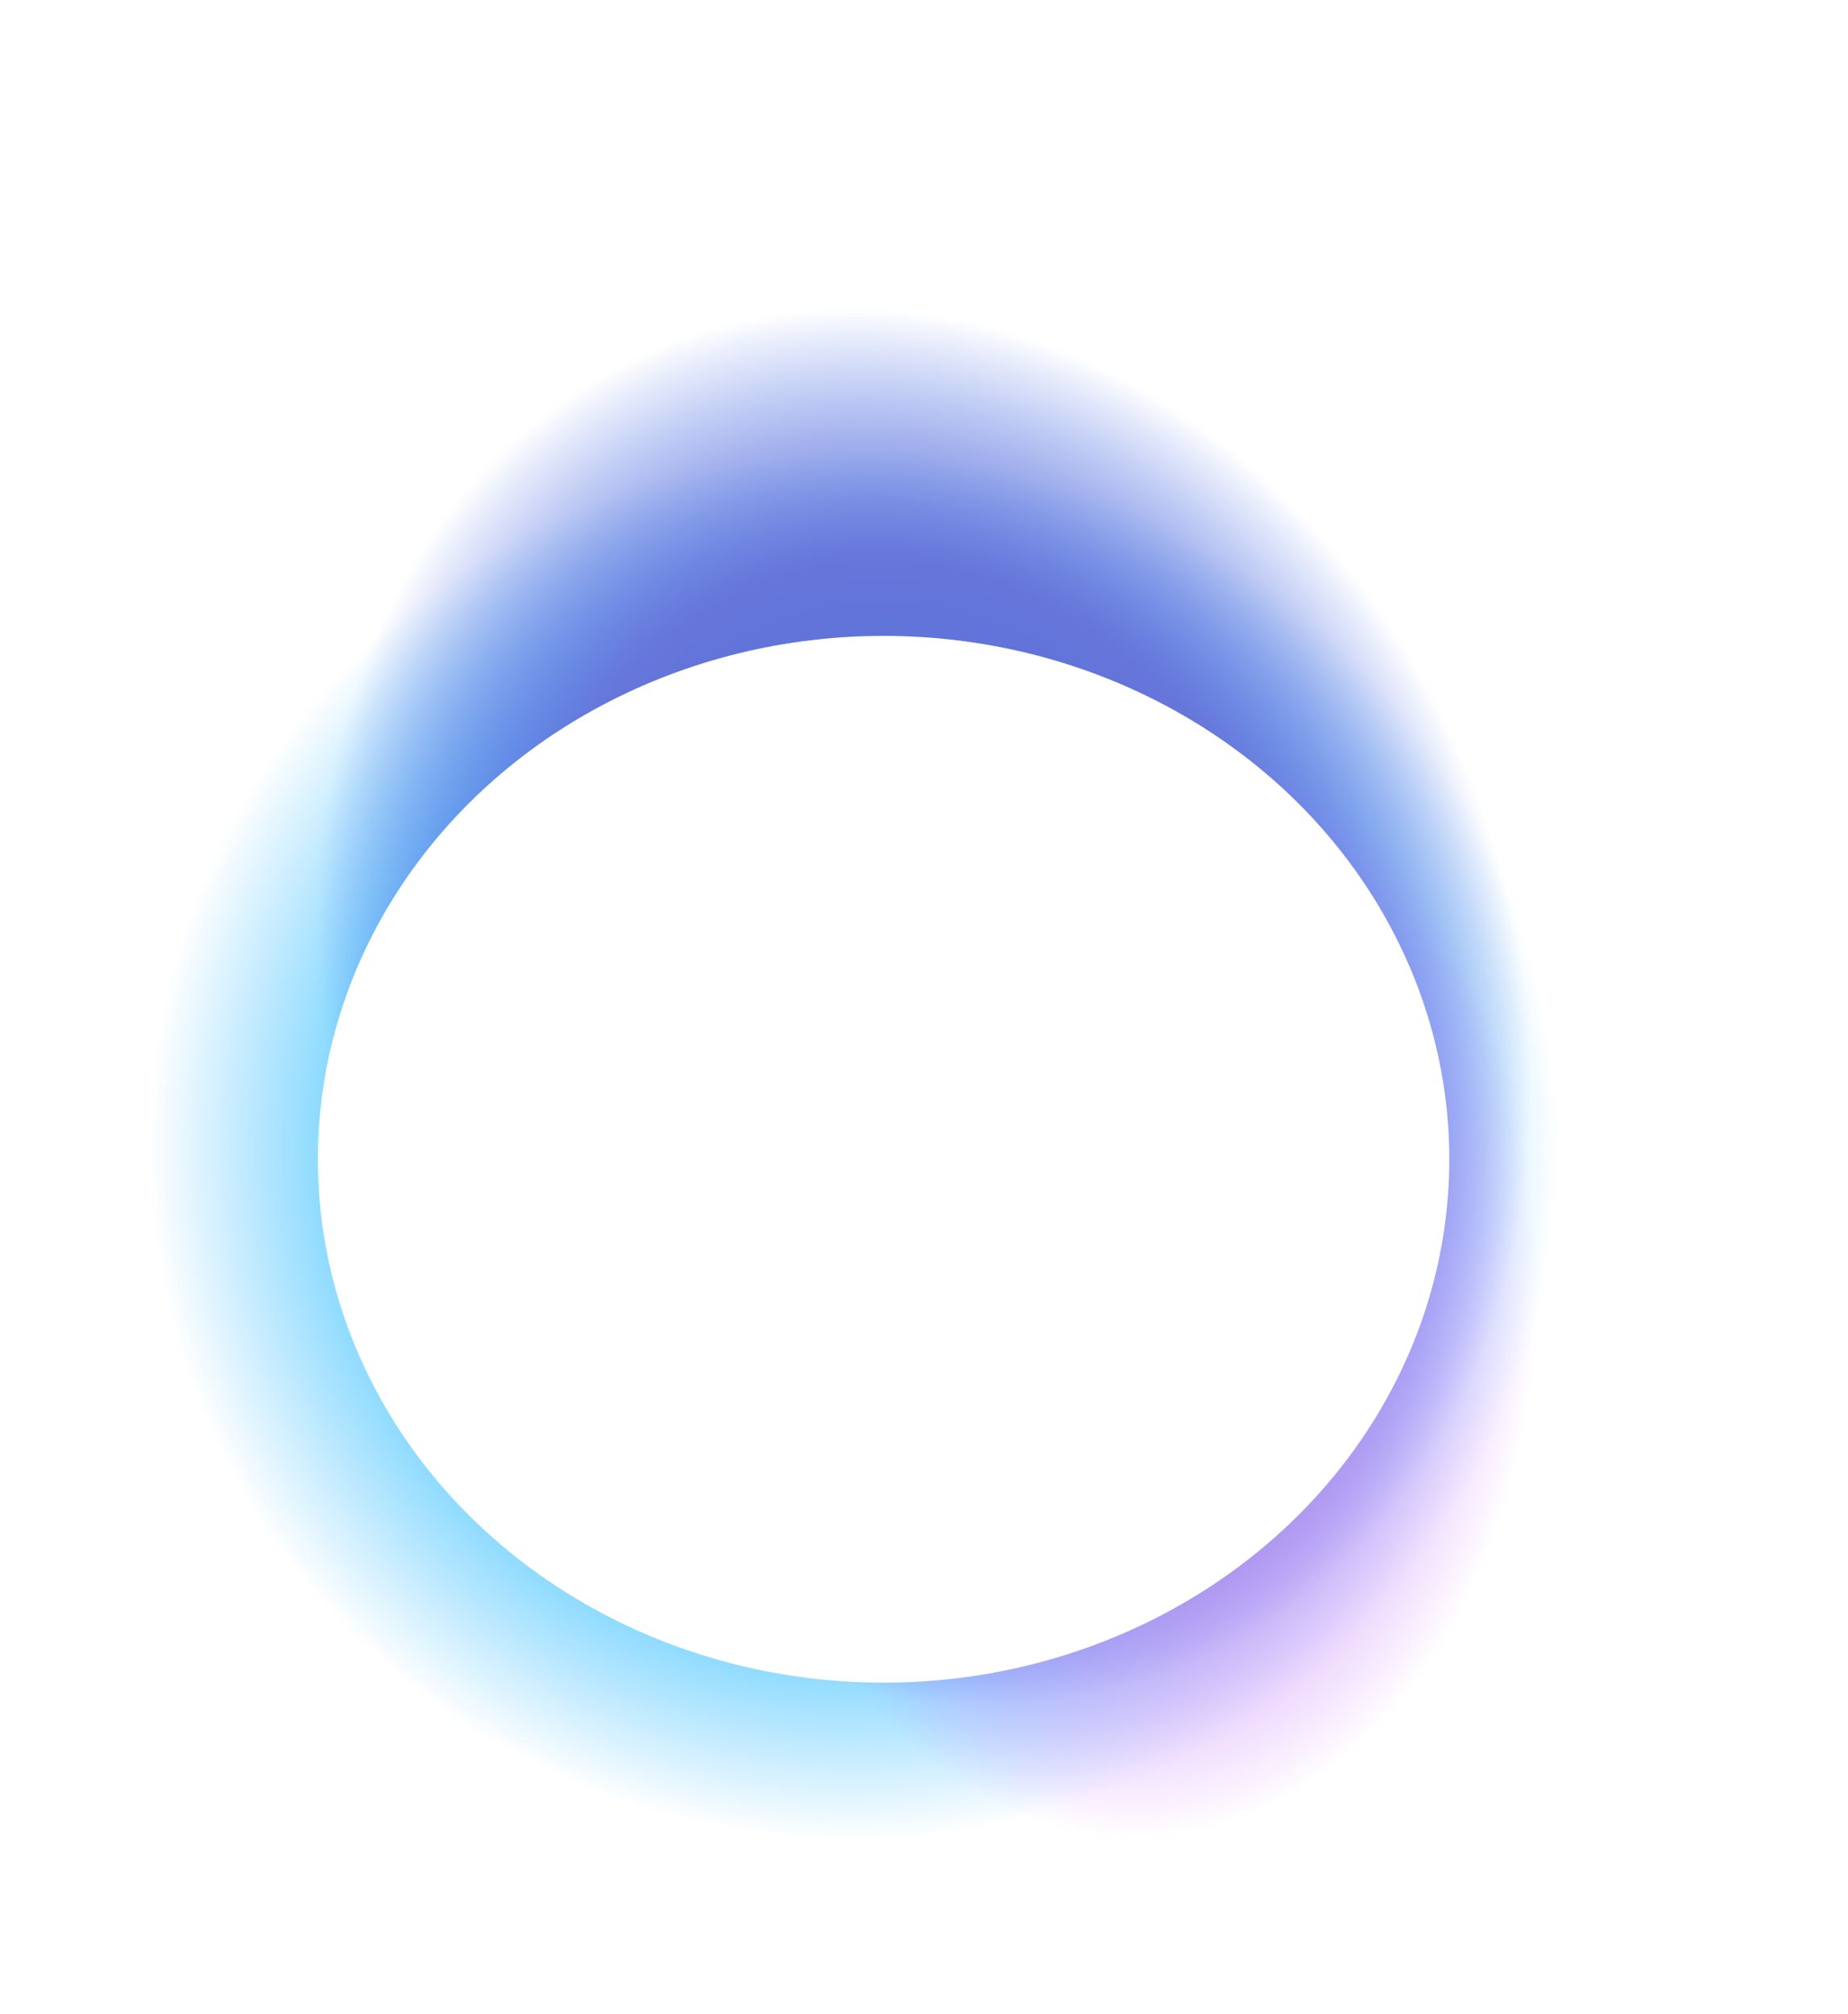 <svg fill="none" height="1495" viewBox="0 0 1372 1495" width="1372" xmlns="http://www.w3.org/2000/svg" xmlns:xlink="http://www.w3.org/1999/xlink"><filter id="a" color-interpolation-filters="sRGB" filterUnits="userSpaceOnUse" height="897" width="960" x="176" y="412"><feFlood flood-opacity="0" result="BackgroundImageFix"/><feColorMatrix in="SourceAlpha" result="hardAlpha" type="matrix" values="0 0 0 0 0 0 0 0 0 0 0 0 0 0 0 0 0 0 127 0"/><feMorphology in="SourceAlpha" operator="dilate" radius="10" result="effect1_dropShadow_1750_3743"/><feOffset/><feGaussianBlur stdDeviation="25"/><feComposite in2="hardAlpha" operator="out"/><feColorMatrix type="matrix" values="0 0 0 0 1 0 0 0 0 1 0 0 0 0 1 0 0 0 1 0"/><feBlend in2="BackgroundImageFix" mode="normal" result="effect1_dropShadow_1750_3743"/><feBlend in="SourceGraphic" in2="effect1_dropShadow_1750_3743" mode="normal" result="shape"/></filter><radialGradient id="b" cx="0" cy="0" gradientTransform="matrix(0 594.5 -609.5 0 633.5 851.5)" gradientUnits="userSpaceOnUse" r="1"><stop offset="0" stop-color="#5998f9"/><stop offset=".547" stop-color="#5cf"/><stop offset=".859" stop-color="#56c2ff" stop-opacity="0"/></radialGradient><radialGradient id="c" cx="0" cy="0" gradientTransform="matrix(0 611.783 -510.653 0 510.653 953.642)" gradientUnits="userSpaceOnUse" r="1"><stop offset="0" stop-color="#3f6ce2"/><stop offset=".547" stop-color="#6675d9"/><stop offset=".859" stop-color="#315de3" stop-opacity="0"/></radialGradient><radialGradient id="d" cx="0" cy="0" gradientTransform="matrix(0 481 -350.5 0 842.5 953)" gradientUnits="userSpaceOnUse" r="1"><stop offset="0" stop-color="#bc96d3"/><stop offset=".281" stop-color="#c491e3"/><stop offset=".859" stop-color="#c163ff" stop-opacity="0"/></radialGradient><path d="m24 257h1219v1189h-1219z" fill="url(#b)"/><path d="m0 341.858h1021.31v1223.57h-1021.31z" fill="url(#c)" transform="matrix(.942 -.335 .335 .942 -114.429 19.72)"/><path d="m492 472h701v962h-701z" fill="url(#d)"/><g filter="url(#a)"><ellipse cx="656" cy="860.5" fill="#fff" rx="420" ry="388.5"/></g></svg>